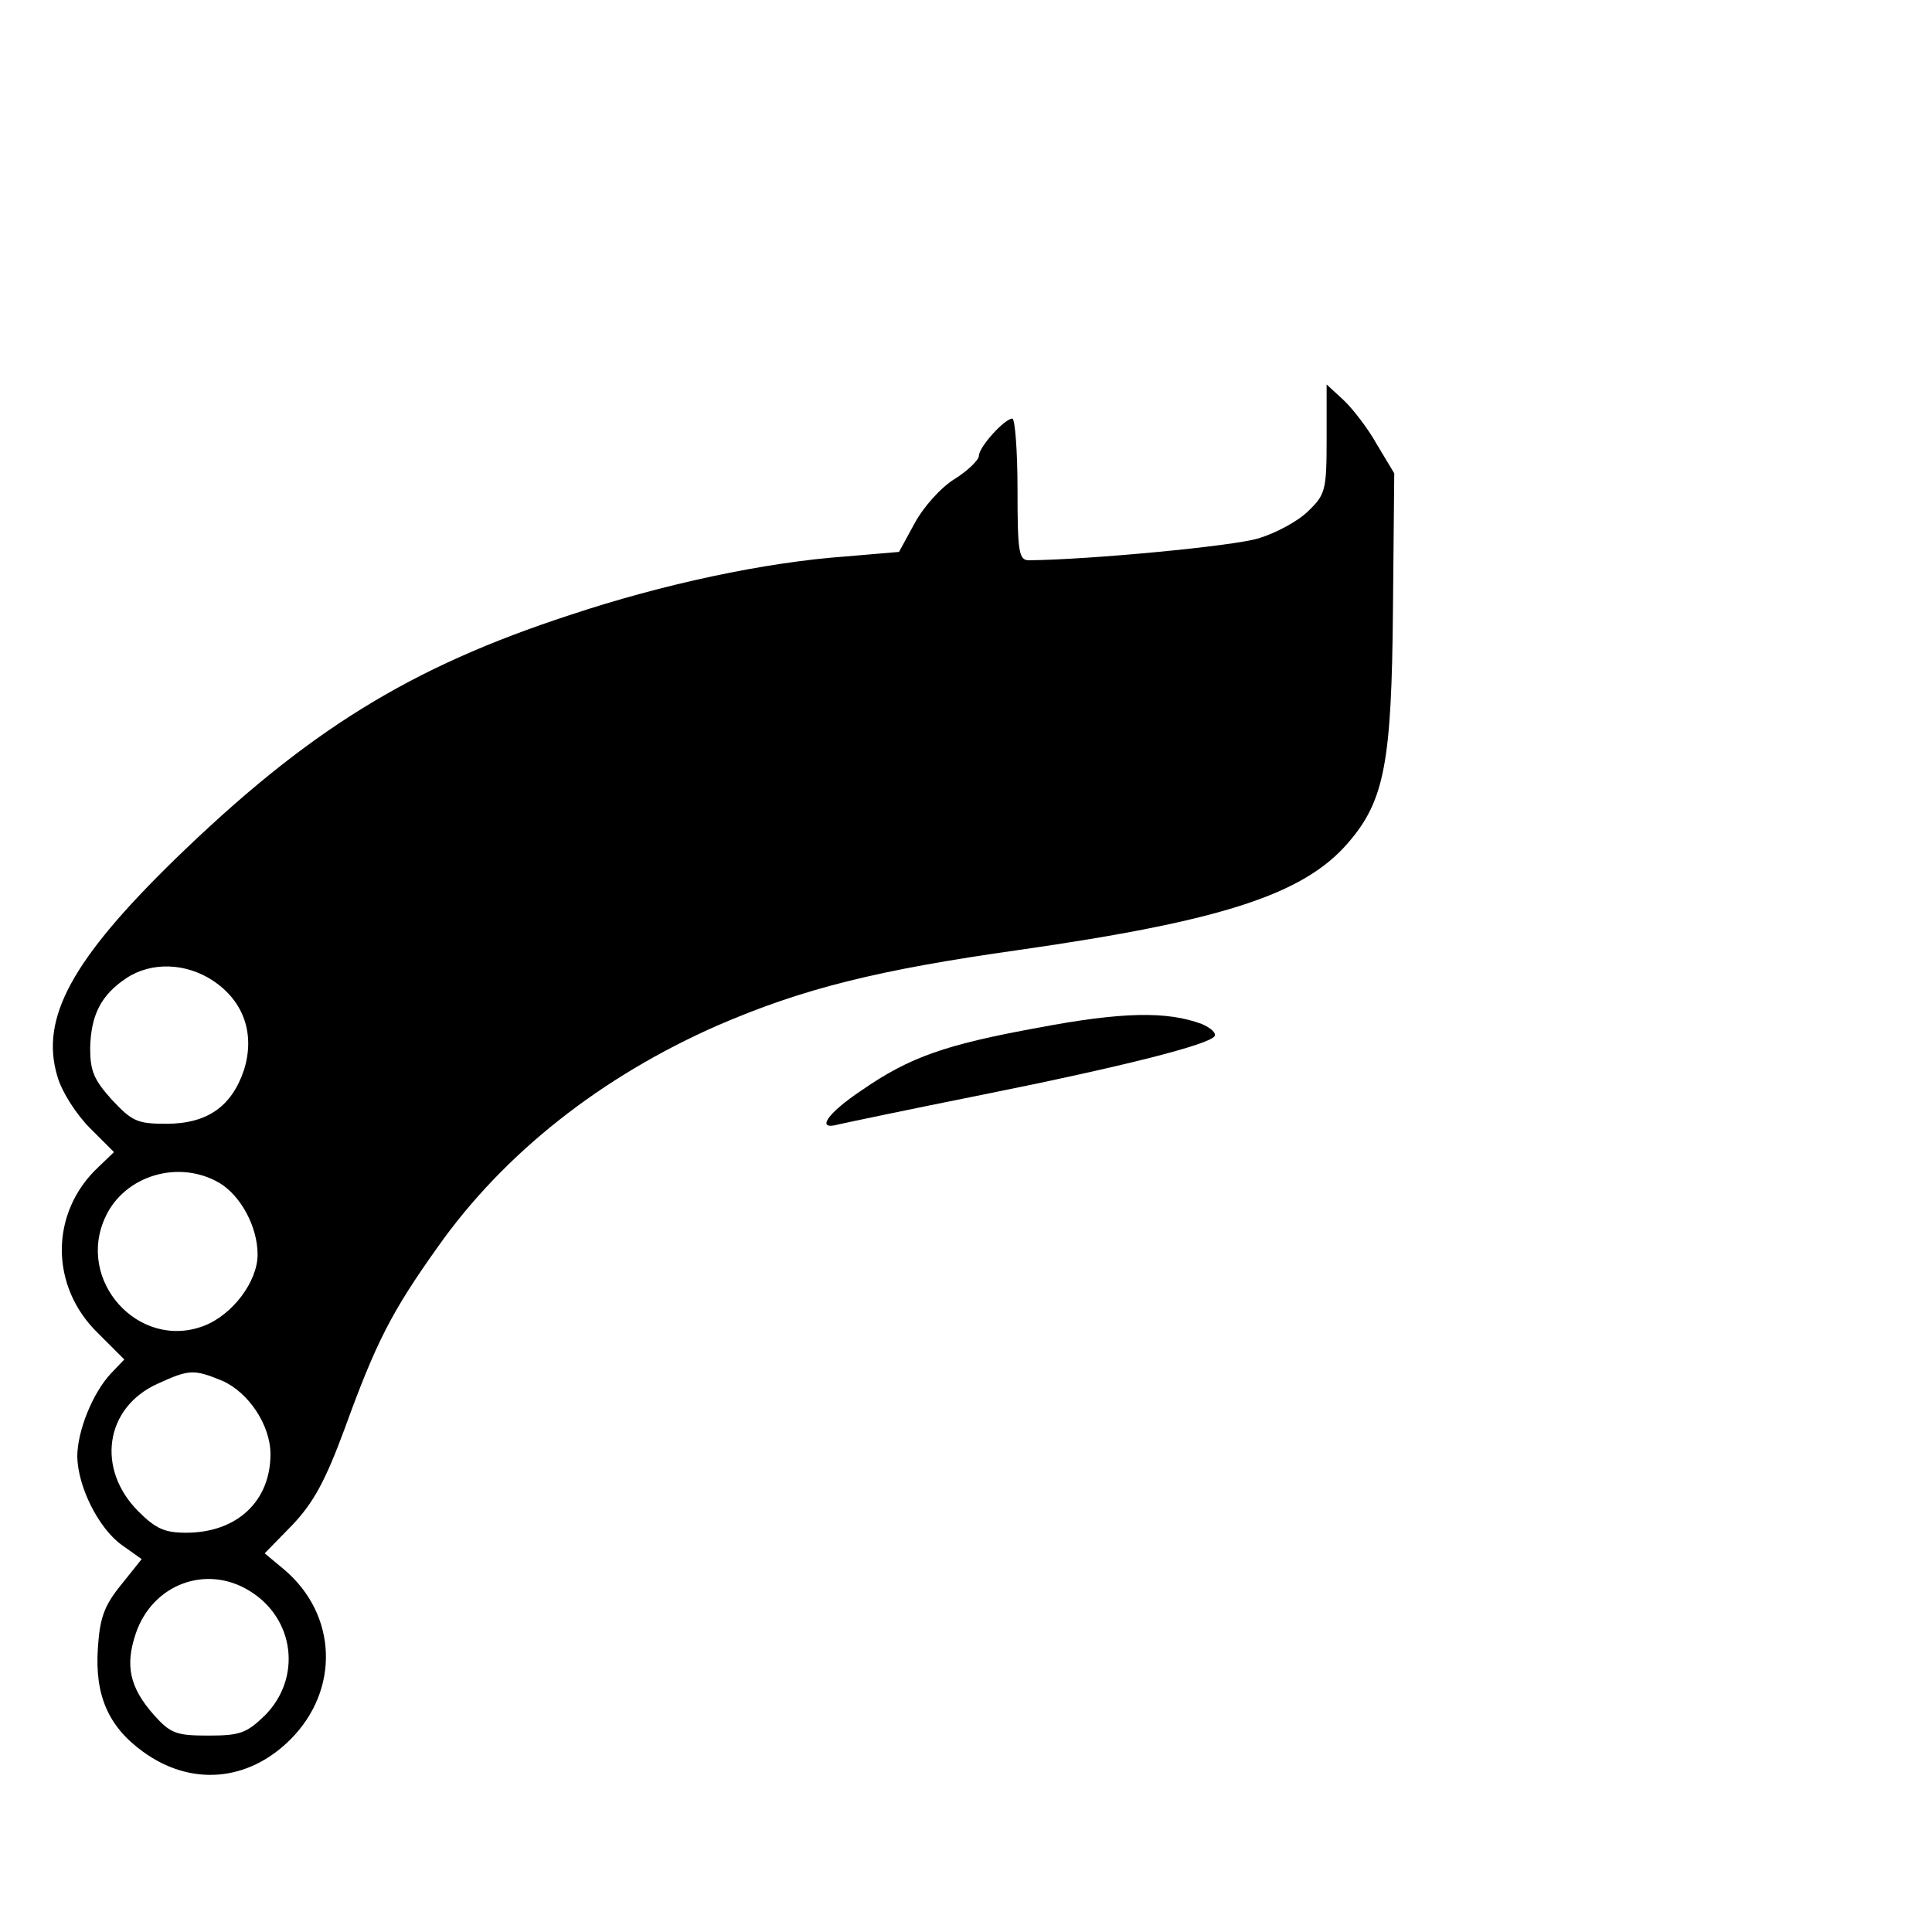 <?xml version="1.0" standalone="no"?>
<!DOCTYPE svg PUBLIC "-//W3C//DTD SVG 20010904//EN"
 "http://www.w3.org/TR/2001/REC-SVG-20010904/DTD/svg10.dtd">
<svg version="1.0" xmlns="http://www.w3.org/2000/svg"
 width="300pt" height="300pt" viewBox="0 0 300 300"
 preserveAspectRatio="xMidYMid meet">
<g transform="translate(0,300) scale(0.1,-0.1)"
fill="#000000" stroke="none">
<path d="M2060 2319 c0 -81 -2 -87 -29 -113 -15 -15 -50 -34 -77 -42 -39 -12
-261 -33 -356 -34 -16 0 -18 12 -18 110 0 61 -4 110 -8 110 -12 0 -52 -44 -52
-58 0 -6 -17 -23 -38 -36 -21 -13 -48 -43 -62 -69 l-24 -44 -82 -7 c-126 -9
-285 -43 -429 -91 -248 -81 -407 -179 -613 -379 -160 -156 -210 -247 -183
-337 7 -25 30 -60 51 -81 l37 -37 -24 -23 c-76 -71 -76 -186 0 -259 l40 -40
-21 -22 c-28 -30 -52 -89 -52 -129 1 -47 33 -111 69 -137 l31 -22 -32 -40
c-26 -32 -33 -51 -36 -98 -5 -73 16 -122 70 -161 74 -54 163 -47 229 19 77 77
73 194 -10 264 l-30 25 43 44 c33 35 51 68 81 149 49 135 73 182 145 283 103
146 255 265 435 344 132 57 248 86 468 117 314 45 442 86 511 167 56 65 67
125 69 363 l2 210 -27 45 c-14 25 -38 56 -52 69 l-26 24 0 -84z m-1729 -842
c48 -32 65 -83 48 -138 -19 -57 -57 -84 -121 -84 -45 0 -53 4 -84 37 -28 31
-34 45 -34 80 1 52 17 83 56 109 39 26 93 24 135 -4z m10 -314 c33 -20 59 -68
59 -111 0 -42 -39 -94 -84 -111 -101 -38 -199 71 -152 170 30 64 114 89 177
52z m4 -307 c41 -18 75 -69 75 -114 0 -73 -52 -122 -131 -122 -33 0 -47 6 -74
33 -66 66 -52 161 29 198 50 23 57 23 101 5z m42 -326 c71 -43 82 -136 24
-194 -28 -27 -38 -31 -87 -31 -50 0 -59 3 -85 32 -38 43 -45 77 -28 127 26 76
109 107 176 66z"/>
<path d="M1611 1404 c-142 -26 -198 -45 -273 -97 -54 -36 -72 -63 -36 -53 13
3 113 24 223 46 224 45 352 78 361 91 3 5 -6 13 -20 19 -54 20 -123 19 -255
-6z"/>
</g>
</svg>
